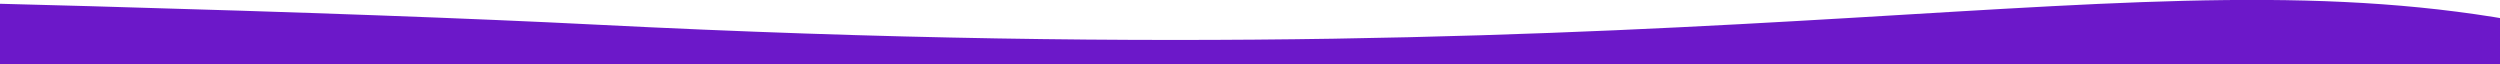 <?xml version="1.0" encoding="UTF-8"?> <svg xmlns="http://www.w3.org/2000/svg" xmlns:xlink="http://www.w3.org/1999/xlink" width="1440px" height="37px" viewBox="0 0 1440 37" version="1.1"><title>Assets / CTAs / footer-background-shape-top.svg</title><g id="Assets-/-CTAs-/-footer-background-shape-top.svg" stroke="none" stroke-width="1" fill="none" fill-rule="evenodd"><path d="M-394.974,19.02 C-263.023,-4.353 -163.707,-17.329 -97.025,-19.907 C228.365,-32.489 535.726,-6.691 804.875,11.588 C1156.758,35.486 1455.747,31.449 1701.841,-0.523 C1597.285,32.972 1515.59,54.313 1456.756,63.498 C1228.629,99.116 1013.63,13.375 343.153,23.95 C200.232,26.204 -45.81,24.561 -394.974,19.02 Z" id="Wave-Top" fill="#6C18C9" transform="translate(653.433, 24.487) scale(1, -1) rotate(-2) translate(-653.433, -24.487)"></path></g></svg> 